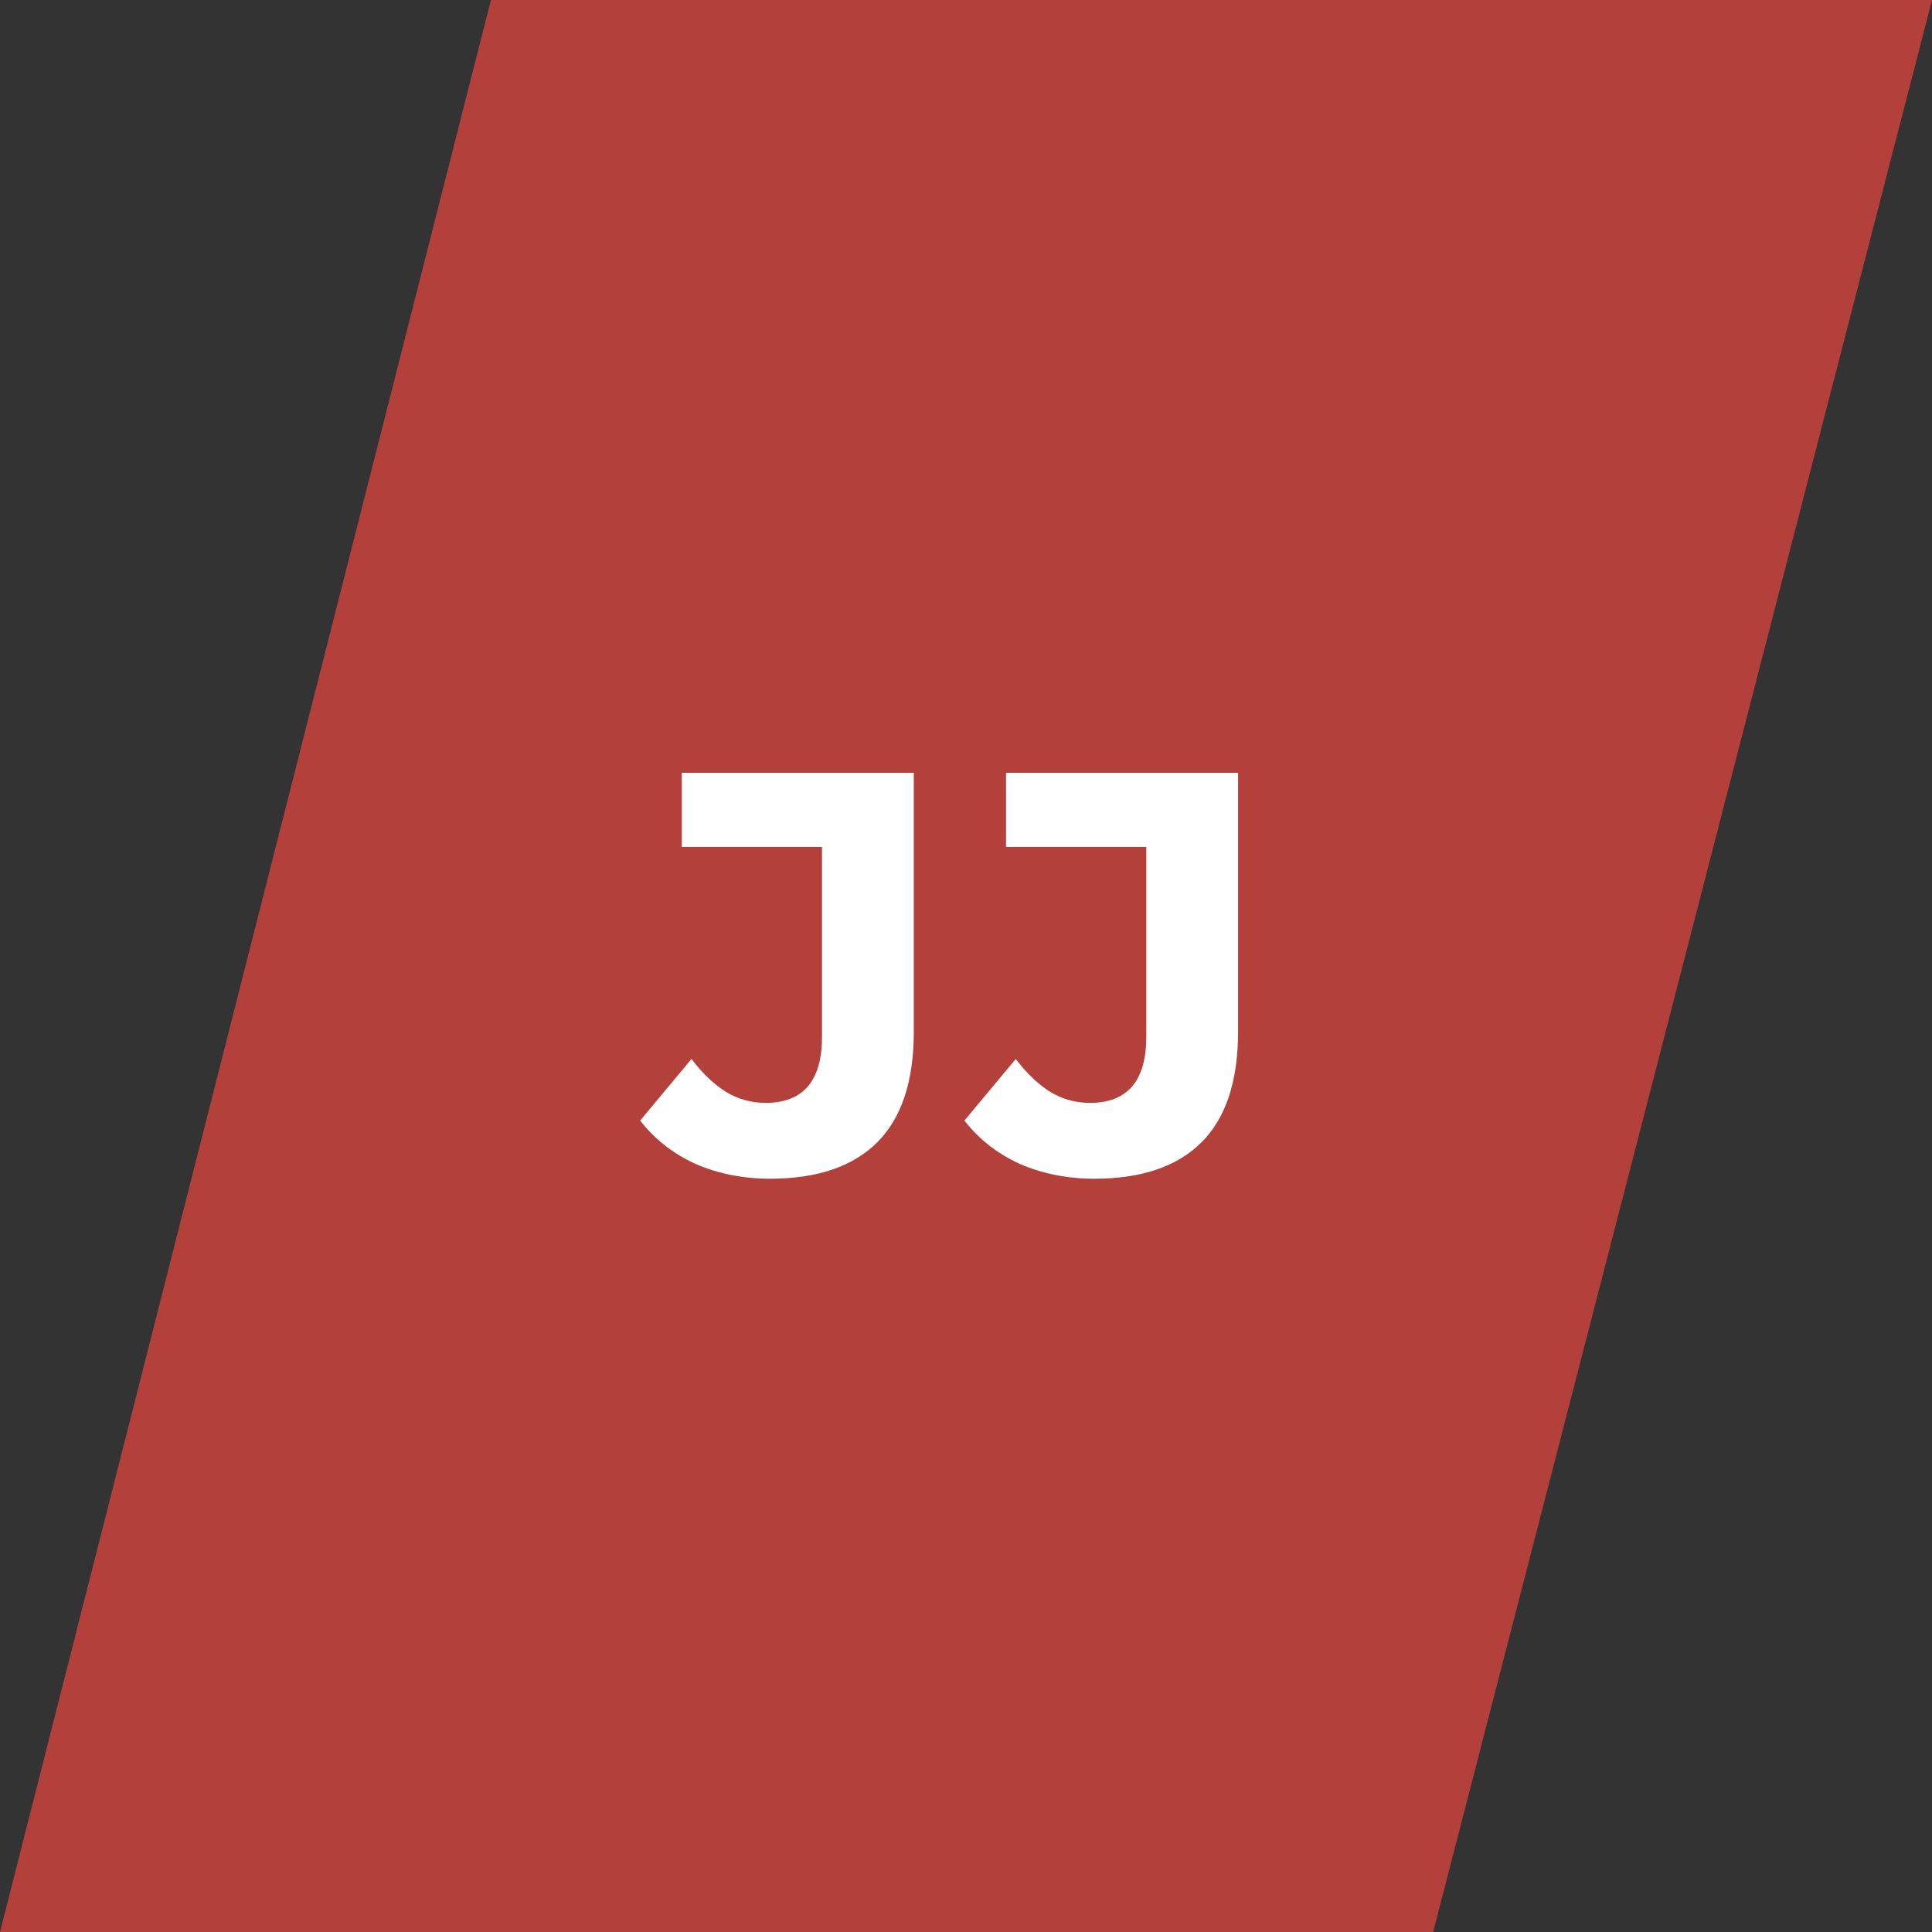 <svg width="122" height="122" viewBox="0 0 122 122" fill="none" xmlns="http://www.w3.org/2000/svg">
<rect x="0" y="0" width="122" height="122" fill="#333333" stroke="none"/>
<path d="M122 0H31L0 122H90.5L122 0Z" fill="#B3403B"/>
<path d="M48.632 74.432C46.928 74.432 45.356 74.12 43.916 73.496C42.5 72.848 41.336 71.936 40.424 70.76L43.664 66.872C44.36 67.784 45.092 68.48 45.86 68.96C46.628 69.416 47.456 69.644 48.344 69.644C50.72 69.644 51.908 68.252 51.908 65.468V53.48H43.052V48.8H57.704V65.144C57.704 68.264 56.936 70.592 55.4 72.128C53.864 73.664 51.608 74.432 48.632 74.432ZM69.109 74.432C67.405 74.432 65.833 74.12 64.393 73.496C62.977 72.848 61.813 71.936 60.901 70.76L64.141 66.872C64.837 67.784 65.569 68.48 66.337 68.96C67.105 69.416 67.933 69.644 68.821 69.644C71.197 69.644 72.385 68.252 72.385 65.468V53.48H63.529V48.8H78.181V65.144C78.181 68.264 77.413 70.592 75.877 72.128C74.341 73.664 72.085 74.432 69.109 74.432Z" fill="white"/>
</svg>
